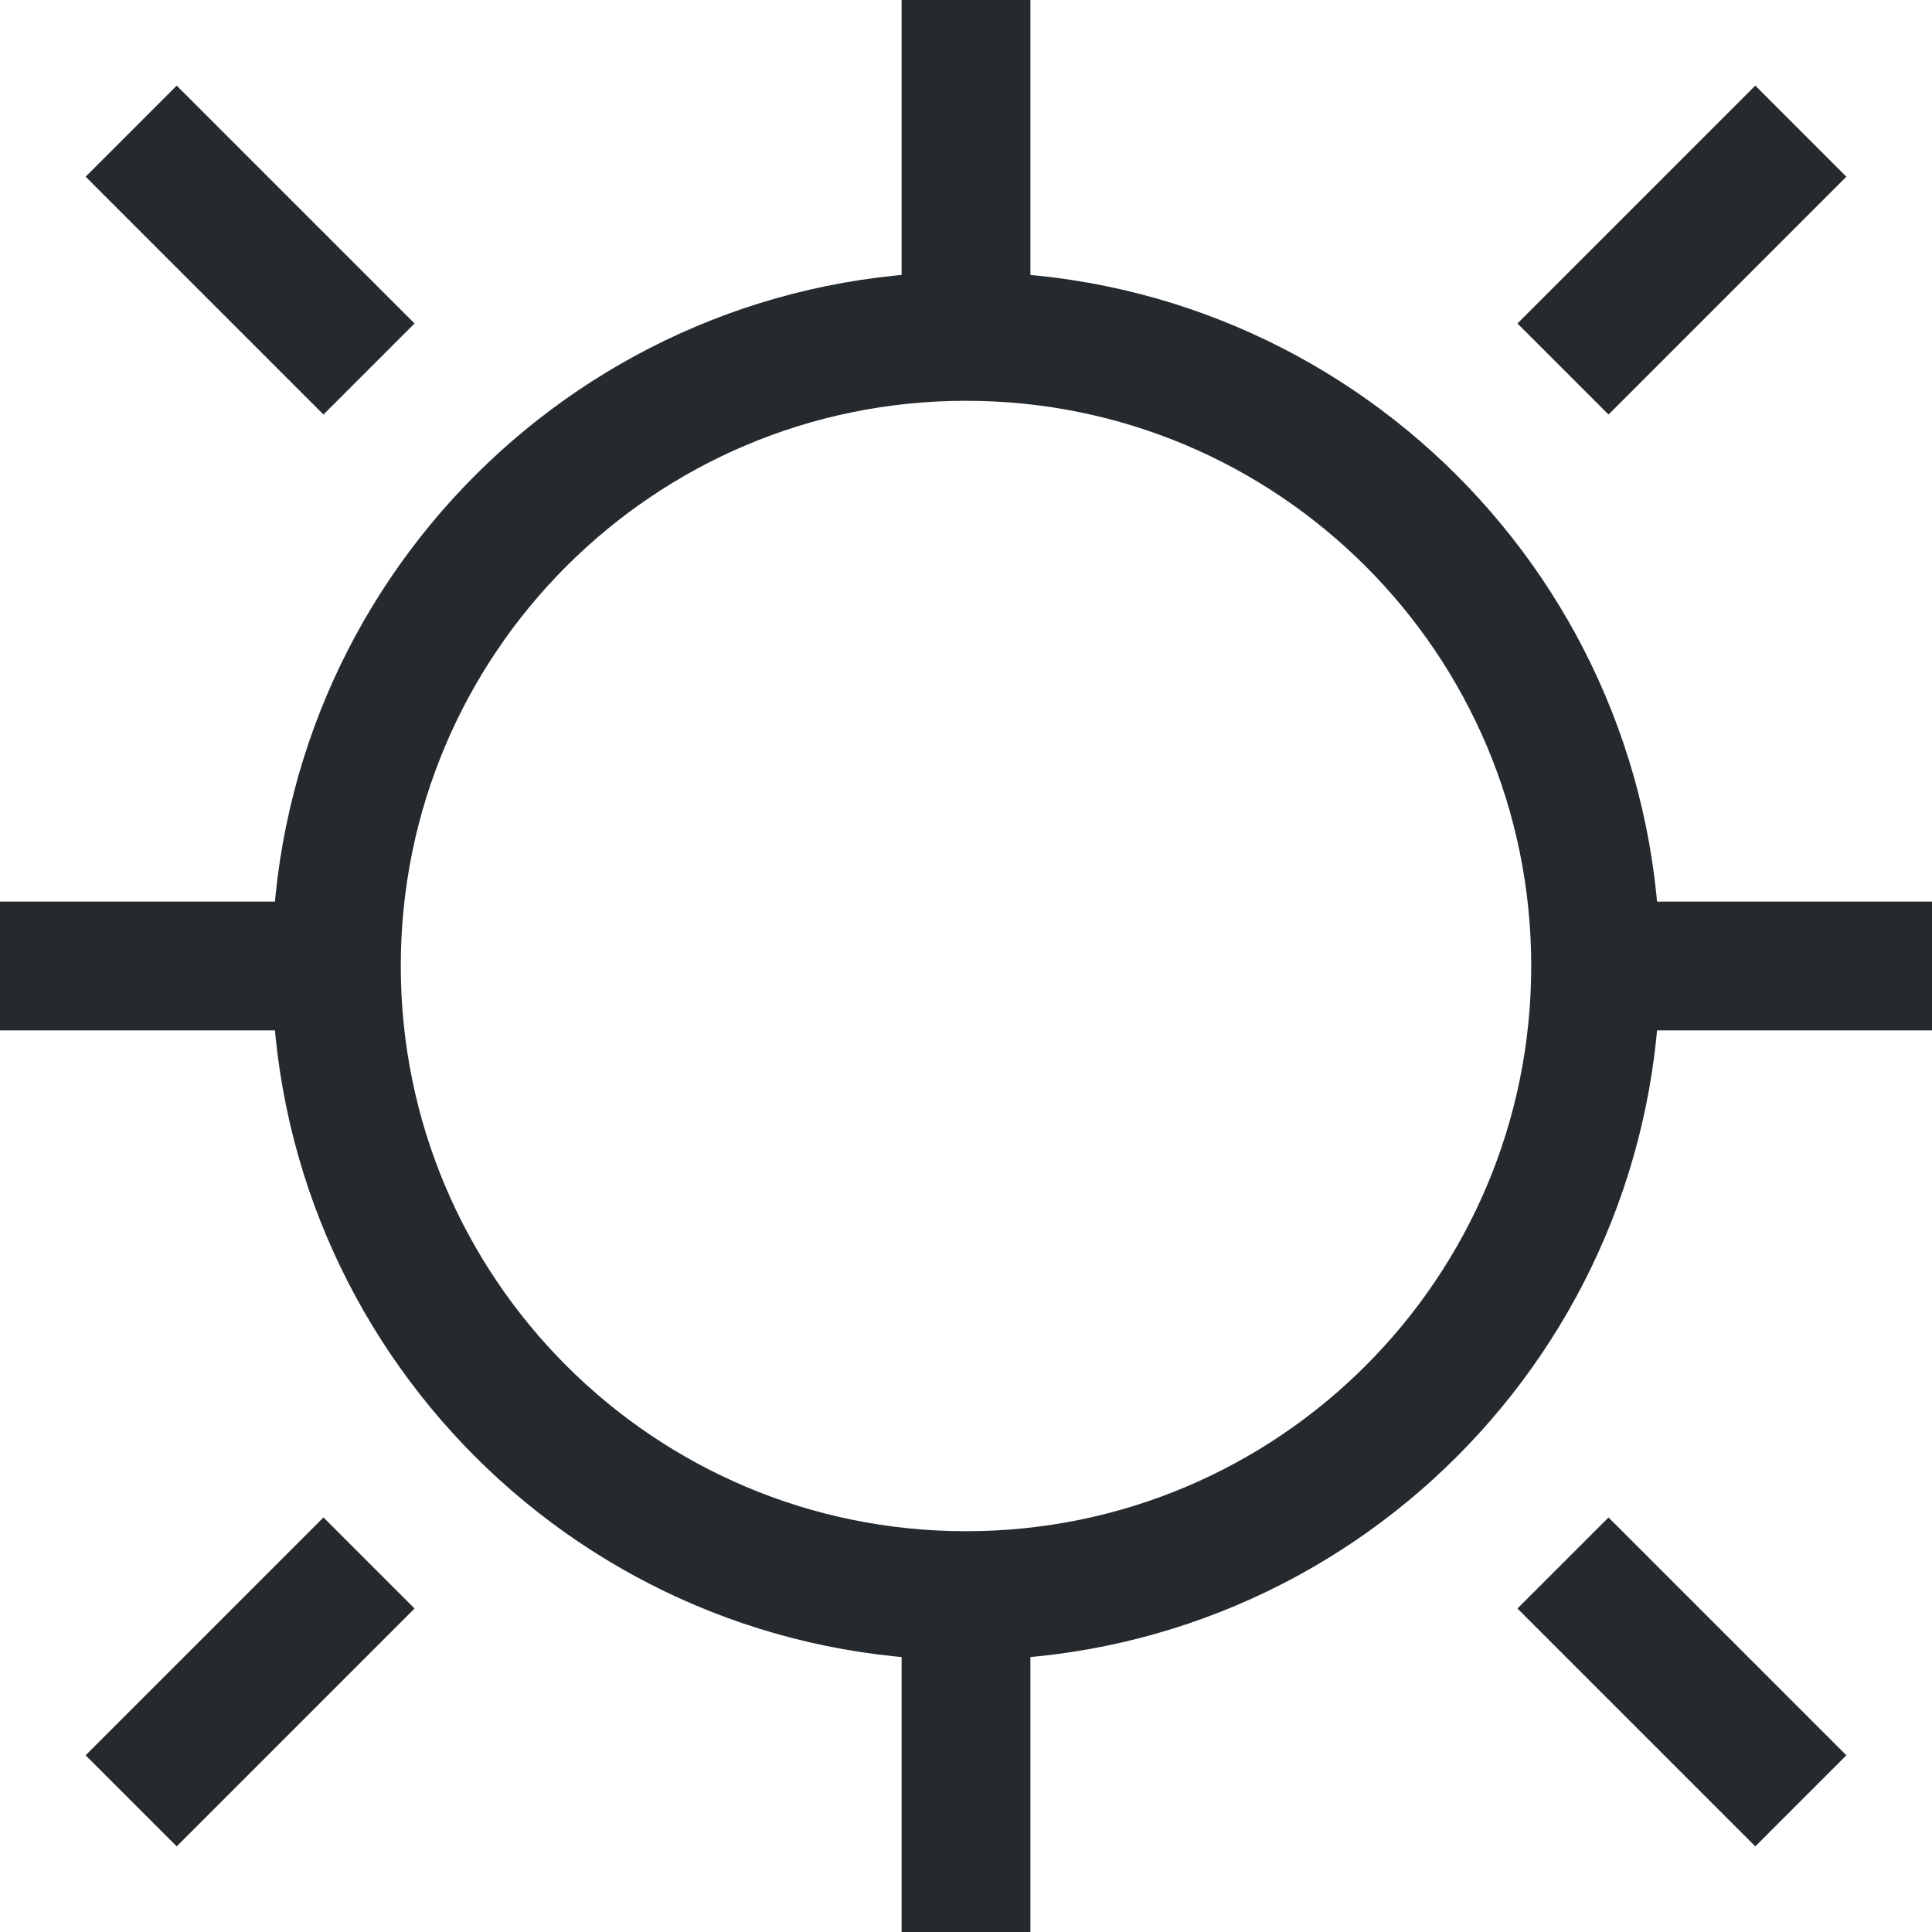 <svg width="90" height="90" viewBox="0 0 90 90" fill="none" xmlns="http://www.w3.org/2000/svg">
<g clip-path="url(#clip0_8503_847)">
<path d="M45 74.33C61.198 74.33 74.33 61.198 74.33 45C74.33 28.801 61.198 15.67 45 15.67C28.801 15.67 15.67 28.801 15.67 45C15.67 61.198 28.801 74.33 45 74.33Z" stroke="#252A2E" stroke-width="6" stroke-miterlimit="10"/>
<path d="M45 0V15.67" stroke="#252A2E" stroke-width="6" stroke-miterlimit="10"/>
<path d="M45 90V74.33" stroke="#252A2E" stroke-width="6" stroke-miterlimit="10"/>
<path d="M90 45H74.33" stroke="#252A2E" stroke-width="6" stroke-miterlimit="10"/>
<path d="M0 45H15.67" stroke="#252A2E" stroke-width="6" stroke-miterlimit="10"/>
<path d="M83.89 83.89L72.81 72.81" stroke="#252A2E" stroke-width="6" stroke-miterlimit="10"/>
<path d="M6.11 6.11L17.19 17.19" stroke="#252A2E" stroke-width="6" stroke-miterlimit="10"/>
<path d="M6.11 83.89L17.19 72.81" stroke="#252A2E" stroke-width="6" stroke-miterlimit="10"/>
<path d="M83.89 6.11L72.81 17.19" stroke="#252A2E" stroke-width="6" stroke-miterlimit="10"/>
</g>
<defs>
<clipPath id="clip0_8503_847">
<rect width="90" height="90" fill="white"/>
</clipPath>
</defs>
</svg>

